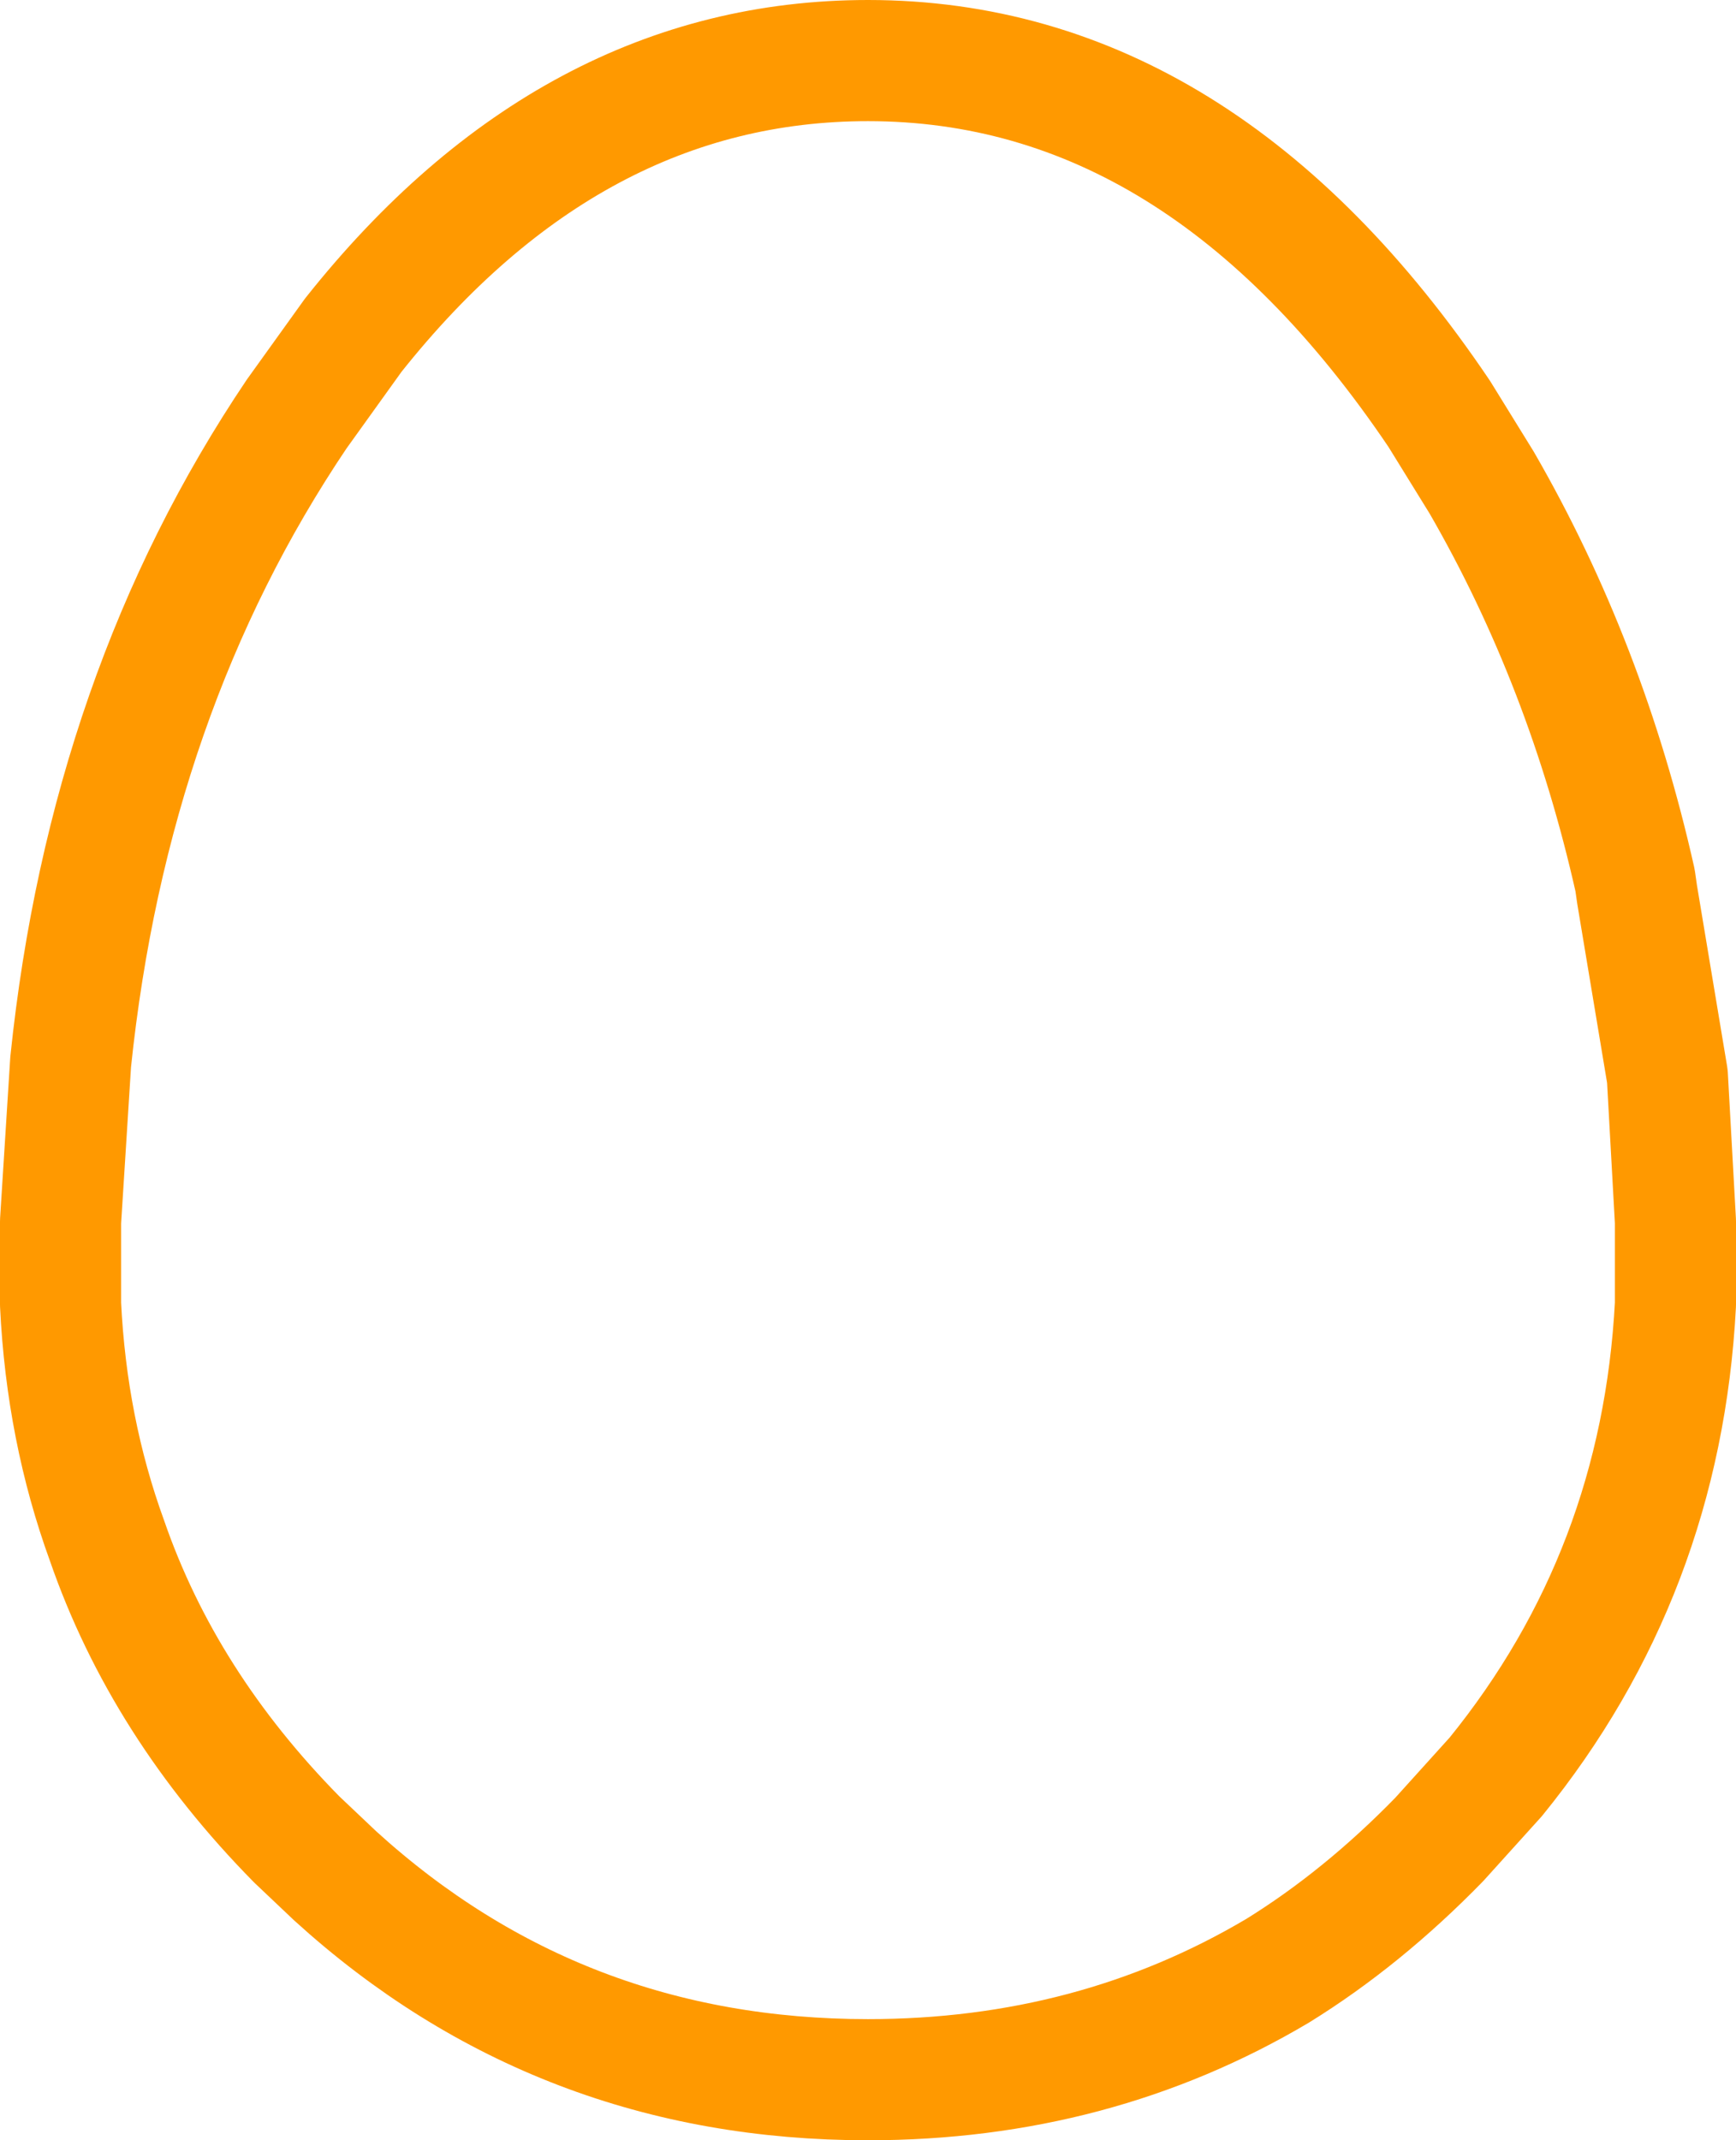 <?xml version="1.0" encoding="UTF-8" standalone="no"?>
<svg xmlns:xlink="http://www.w3.org/1999/xlink" height="53.0px" width="43.0px" xmlns="http://www.w3.org/2000/svg">
  <g transform="matrix(1.0, 0.0, 0.0, 1.0, 21.5, 26.5)">
    <path d="M15.2 -14.55 Q17.8 -10.05 19.0 -4.7 L19.05 -4.35 19.8 0.15 20.0 3.75 20.0 5.8 Q19.65 12.45 15.55 17.5 L14.15 19.05 Q12.25 21.0 10.15 22.3 5.6 25.0 0.0 25.0 -7.65 25.0 -13.2 19.95 L-14.15 19.05 Q-17.45 15.7 -18.85 11.65 -19.85 8.9 -20.0 5.8 L-20.0 3.75 -19.75 -0.2 Q-18.8 -9.35 -14.15 -16.25 L-12.75 -18.2 Q-7.35 -25.0 0.0 -25.0 8.25 -25.0 14.15 -16.25 L15.2 -14.55 Z" fill="none" stroke="#ff9900" stroke-linecap="round" stroke-linejoin="round" stroke-width="3.0"/>
  </g>
</svg>
